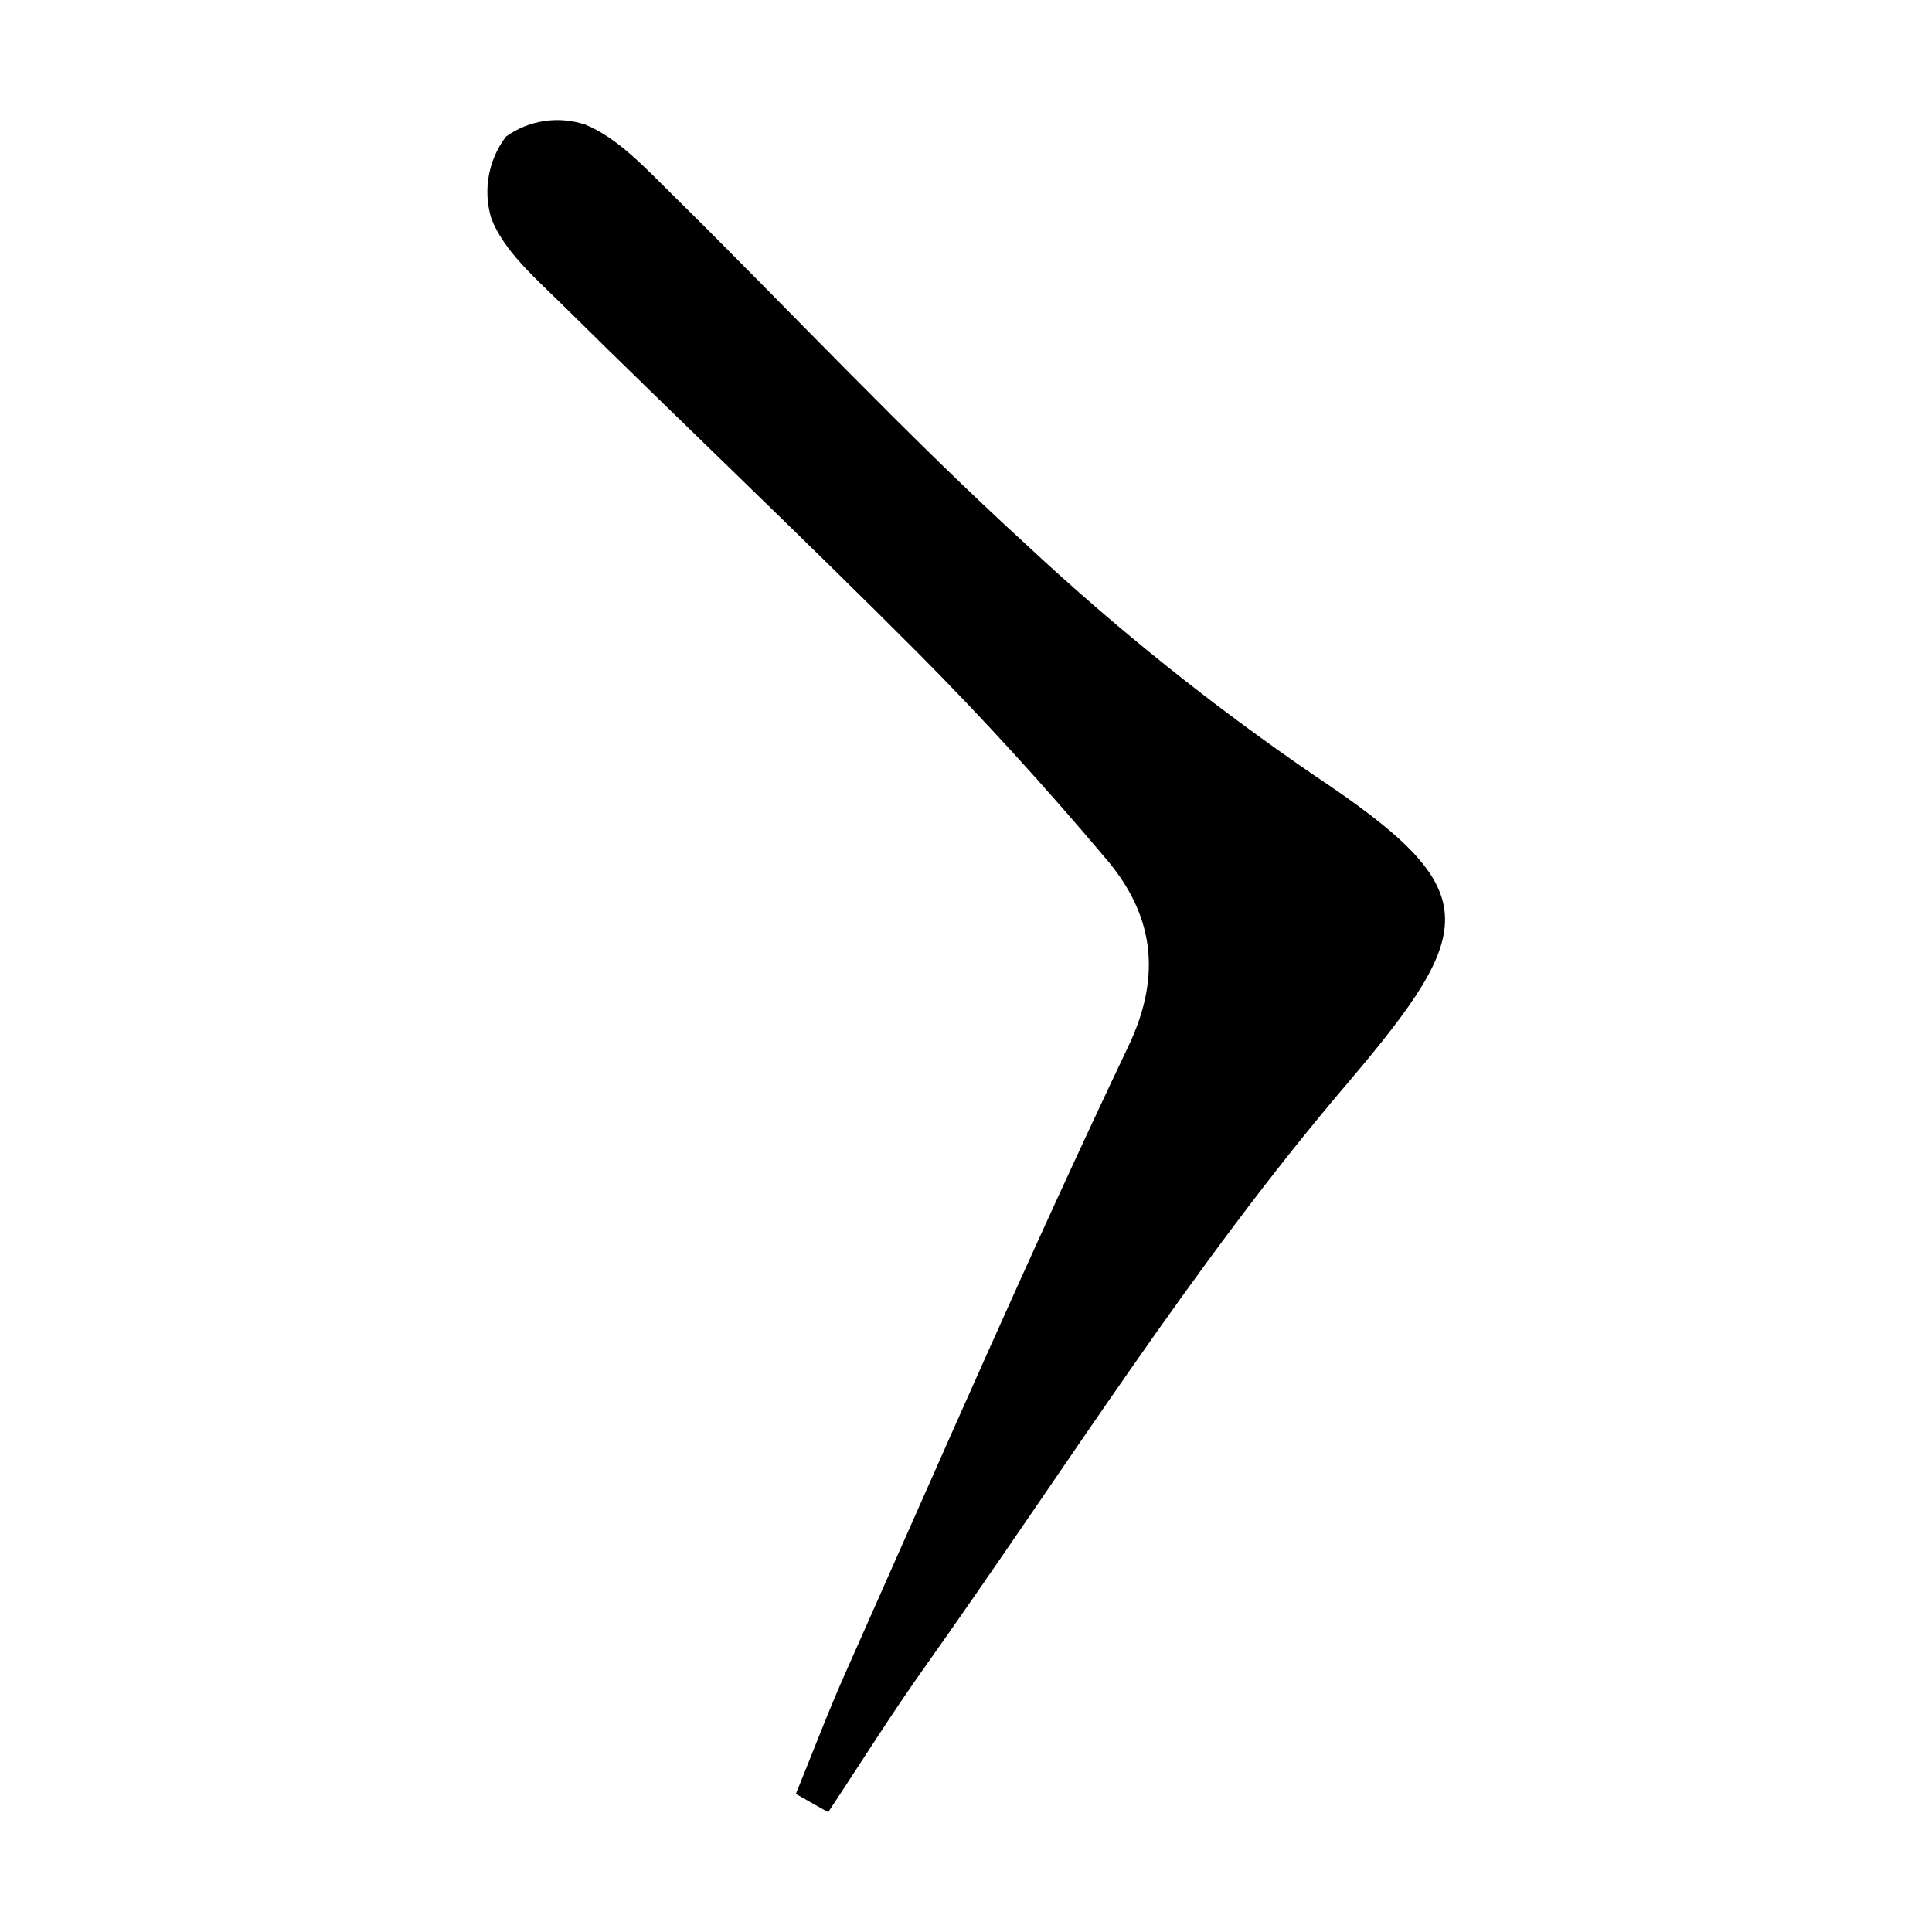 <?xml version="1.0" encoding="UTF-8"?>
<!-- Uploaded to: SVG Repo, www.svgrepo.com, Generator: SVG Repo Mixer Tools -->
<svg fill="#000000" width="800px" height="800px" version="1.1" viewBox="144 144 512 512" xmlns="http://www.w3.org/2000/svg">
 <path d="m354.91 619.41c4.484-10.984 8.664-22.117 13.504-32.898 24.637-55.418 48.719-110.84 74.664-165.35 9.168-19.297 6.297-35.266-6.144-49.777-15.77-18.688-32.297-36.875-49.527-54.207-31.188-31.285-63.328-61.715-94.766-92.801-6.953-6.852-15.113-13.906-18.438-22.469-2.262-7.445-0.816-15.516 3.879-21.715 6.133-4.398 14.016-5.562 21.16-3.125 8.613 3.629 15.77 11.438 22.723 18.289 31.484 31.035 61.816 63.582 94.312 93.254 23.832 22.23 49.316 42.625 76.223 61.012 45.344 30.23 43.48 40.305 8.715 81.316-41.211 48.266-75.168 102.78-112.05 154.72-8.969 12.594-17.129 25.695-25.695 38.594z"/>
</svg>